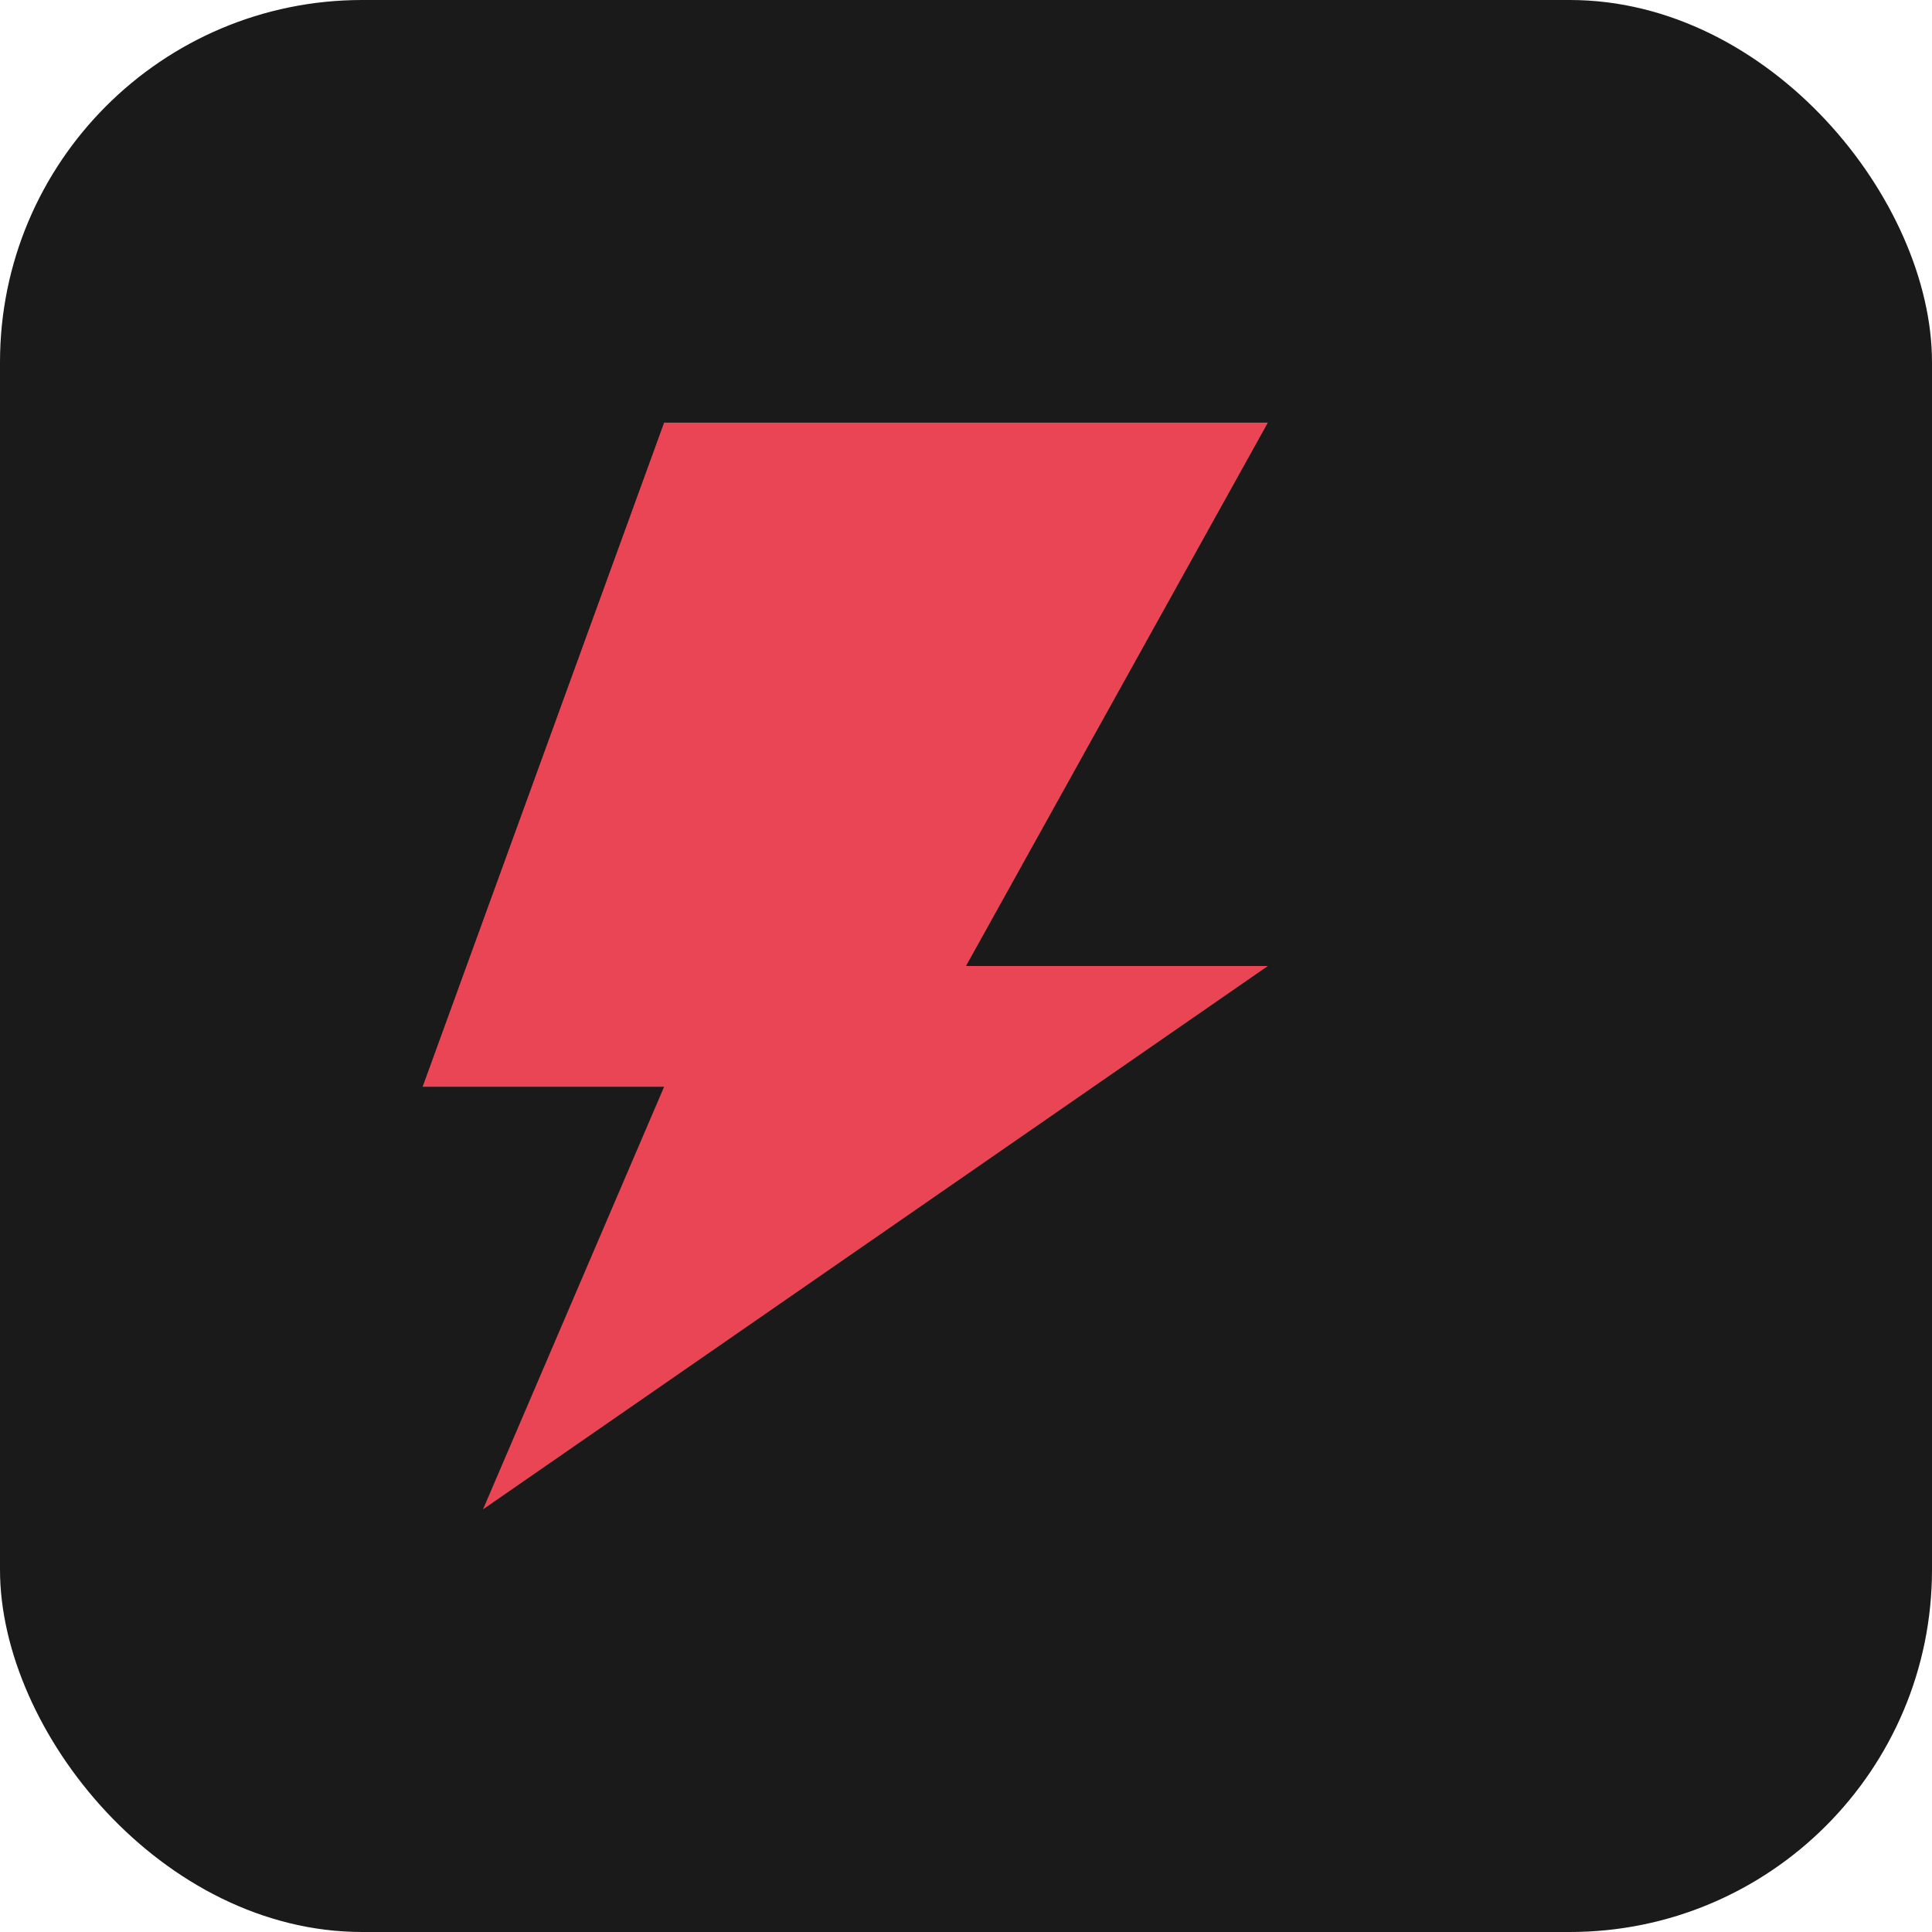 <svg width="32" height="32" viewBox="0 0 32 32" xmlns="http://www.w3.org/2000/svg">
  <rect width="32" height="32" rx="6" fill="#1A1A1A"/>
  <path d="M17 7H11L7 18h4l-3 7 13-9h-5l5-9z" fill="#E94555"/>
  <style>
    @media (prefers-color-scheme: light) {
      rect { fill: #FDFEFE; }
    }
  </style>
</svg> 